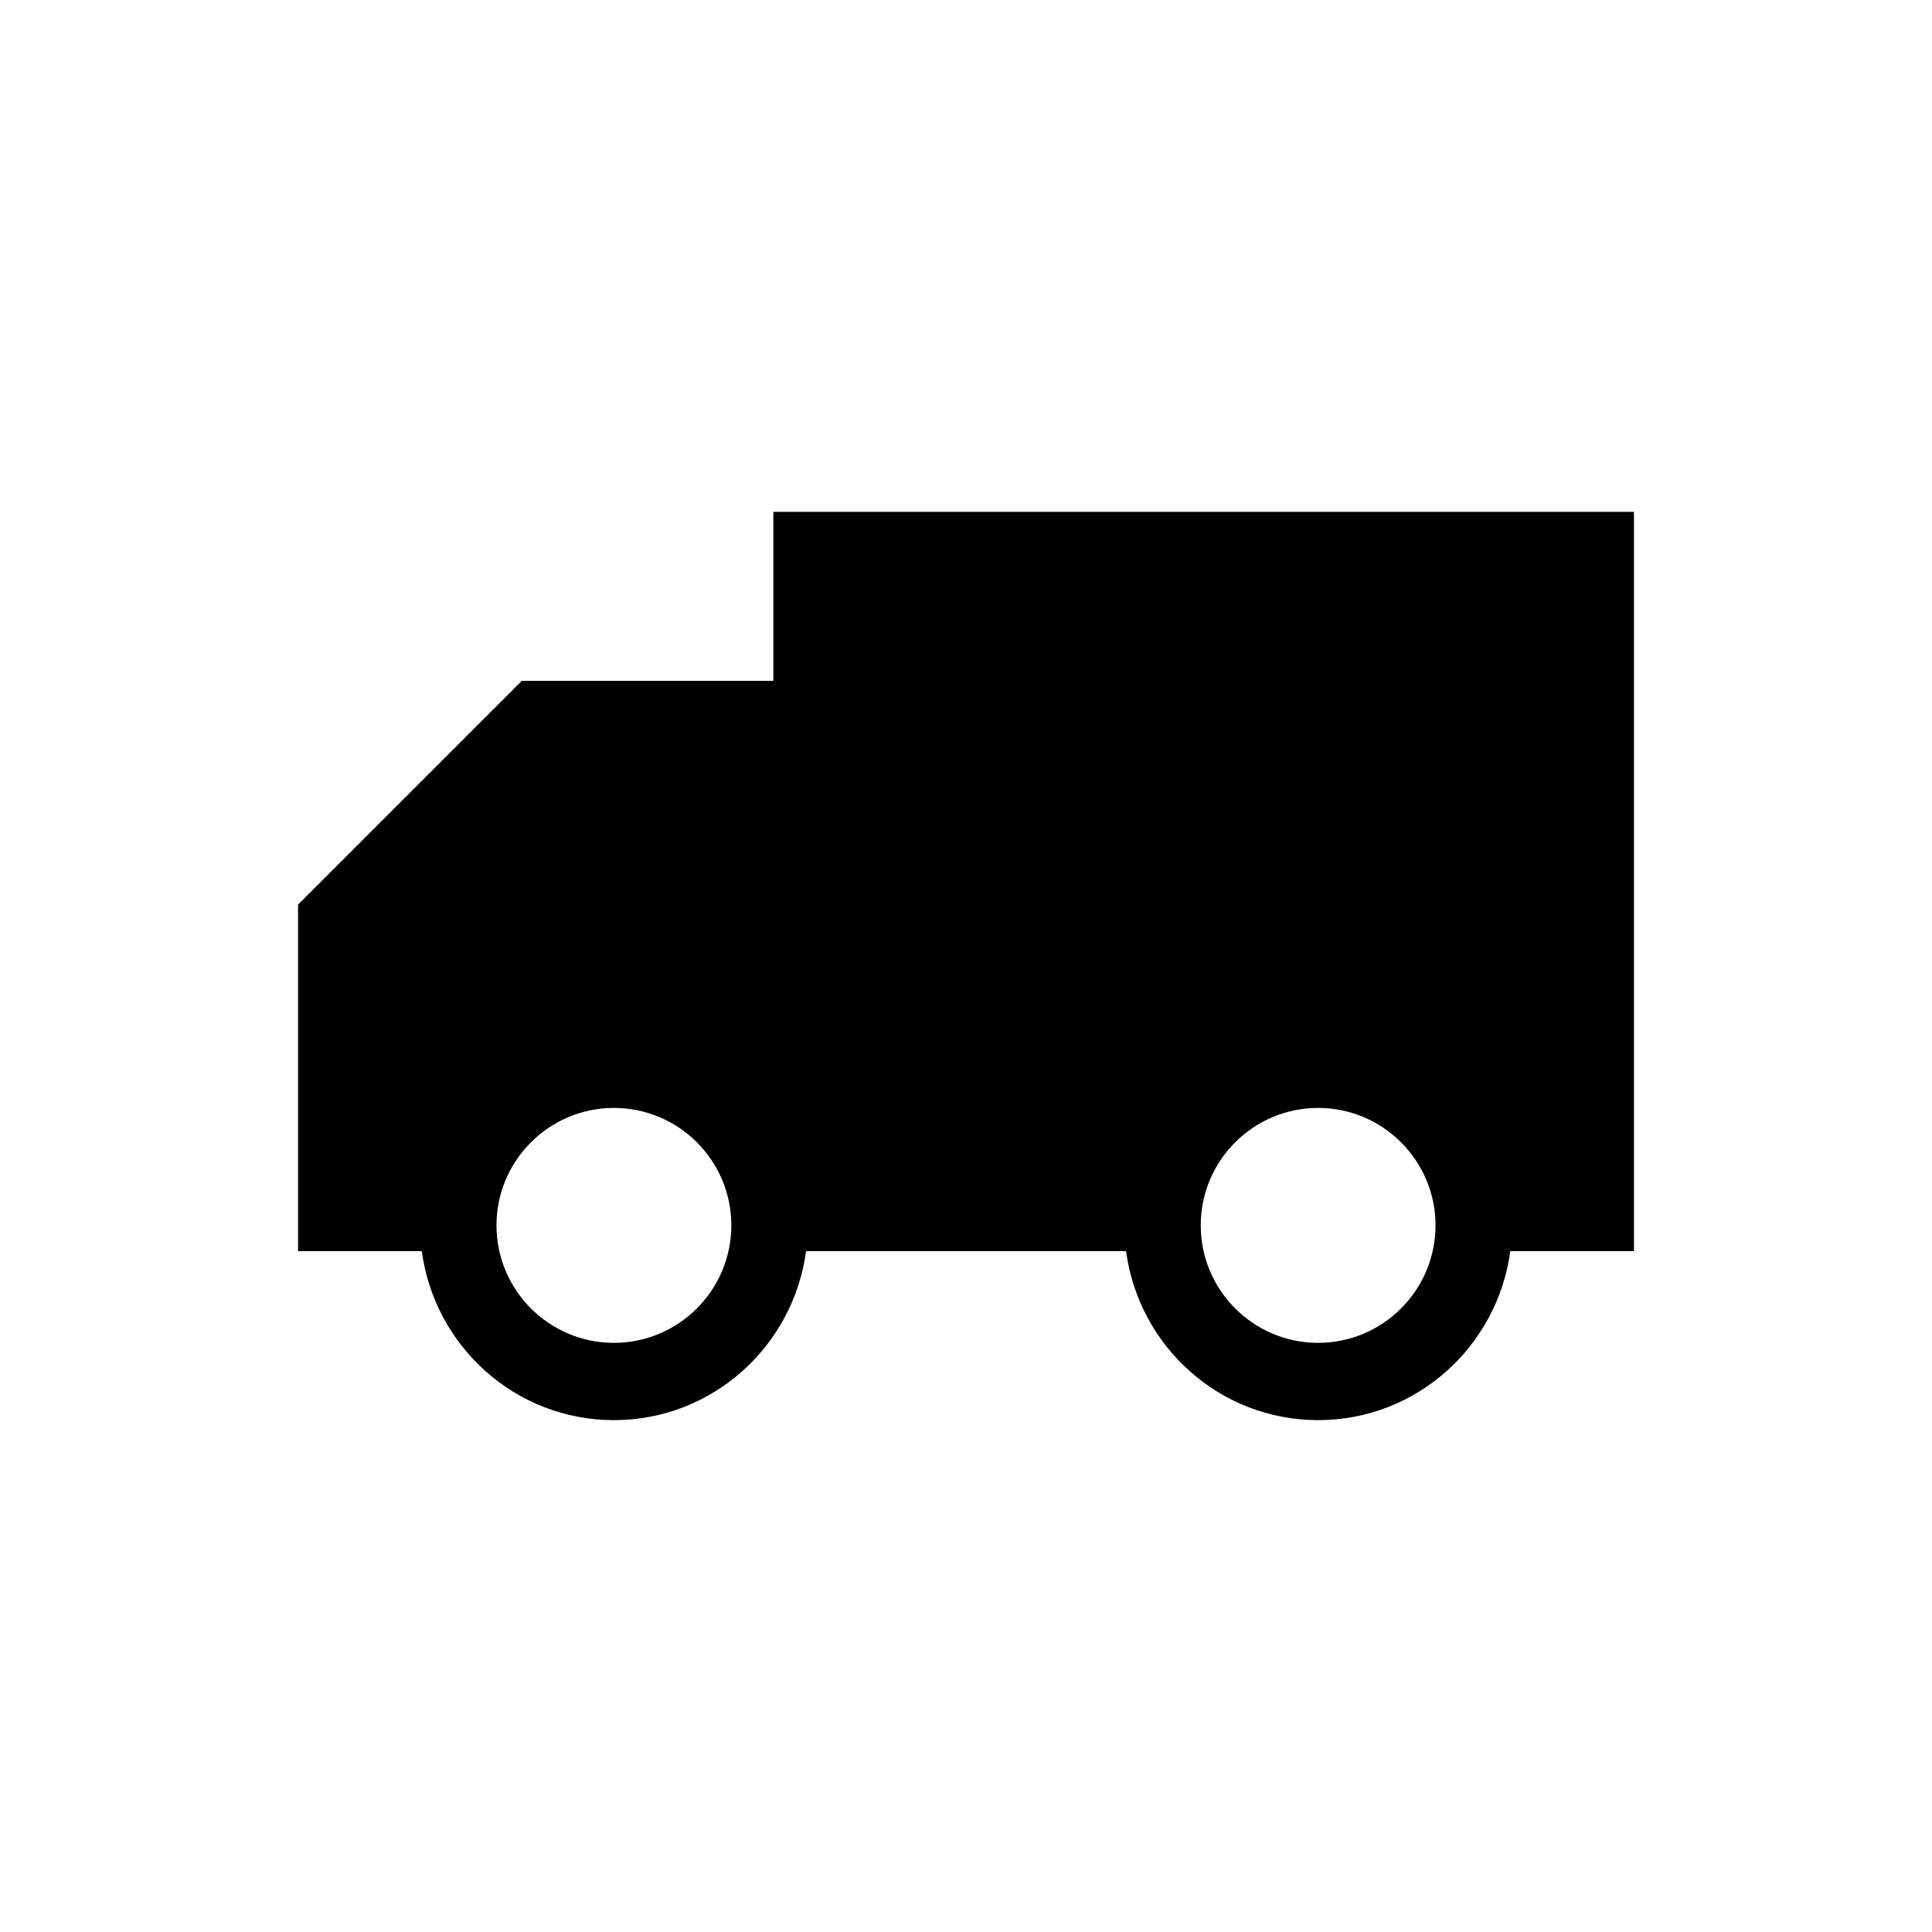 <?xml version="1.0" encoding="utf-8"?>
<!-- Generator: Adobe Illustrator 16.0.4, SVG Export Plug-In . SVG Version: 6.00 Build 0)  -->
<!DOCTYPE svg PUBLIC "-//W3C//DTD SVG 1.1//EN" "http://www.w3.org/Graphics/SVG/1.1/DTD/svg11.dtd">
<svg version="1.1" id="Layer_1" xmlns="http://www.w3.org/2000/svg" xmlns:xlink="http://www.w3.org/1999/xlink" x="0px" y="0px"
	 width="50px" height="50px" viewBox="0 0 50 50" enable-background="new 0 0 50 50" xml:space="preserve">
<path d="M42.286,13.247H20.014v4.373h-6.511l-5.789,5.789v8.971h3.202c0.331,2.462,2.422,4.373,4.972,4.373
	c2.551,0,4.641-1.911,4.973-4.373h1.613h6.668c0.33,2.462,2.422,4.373,4.971,4.373c2.551,0,4.642-1.911,4.973-4.373h3.201V13.247
	L42.286,13.247z M15.888,34.753c-1.676,0-3.039-1.364-3.039-3.041c0-1.676,1.363-3.039,3.039-3.039s3.039,1.363,3.039,3.039
	C18.927,33.389,17.563,34.753,15.888,34.753z M34.112,34.753c-1.674,0-3.037-1.364-3.037-3.041c0-1.676,1.363-3.039,3.037-3.039
	c1.676,0,3.039,1.363,3.039,3.039C37.151,33.389,35.788,34.753,34.112,34.753z"/>
</svg>

